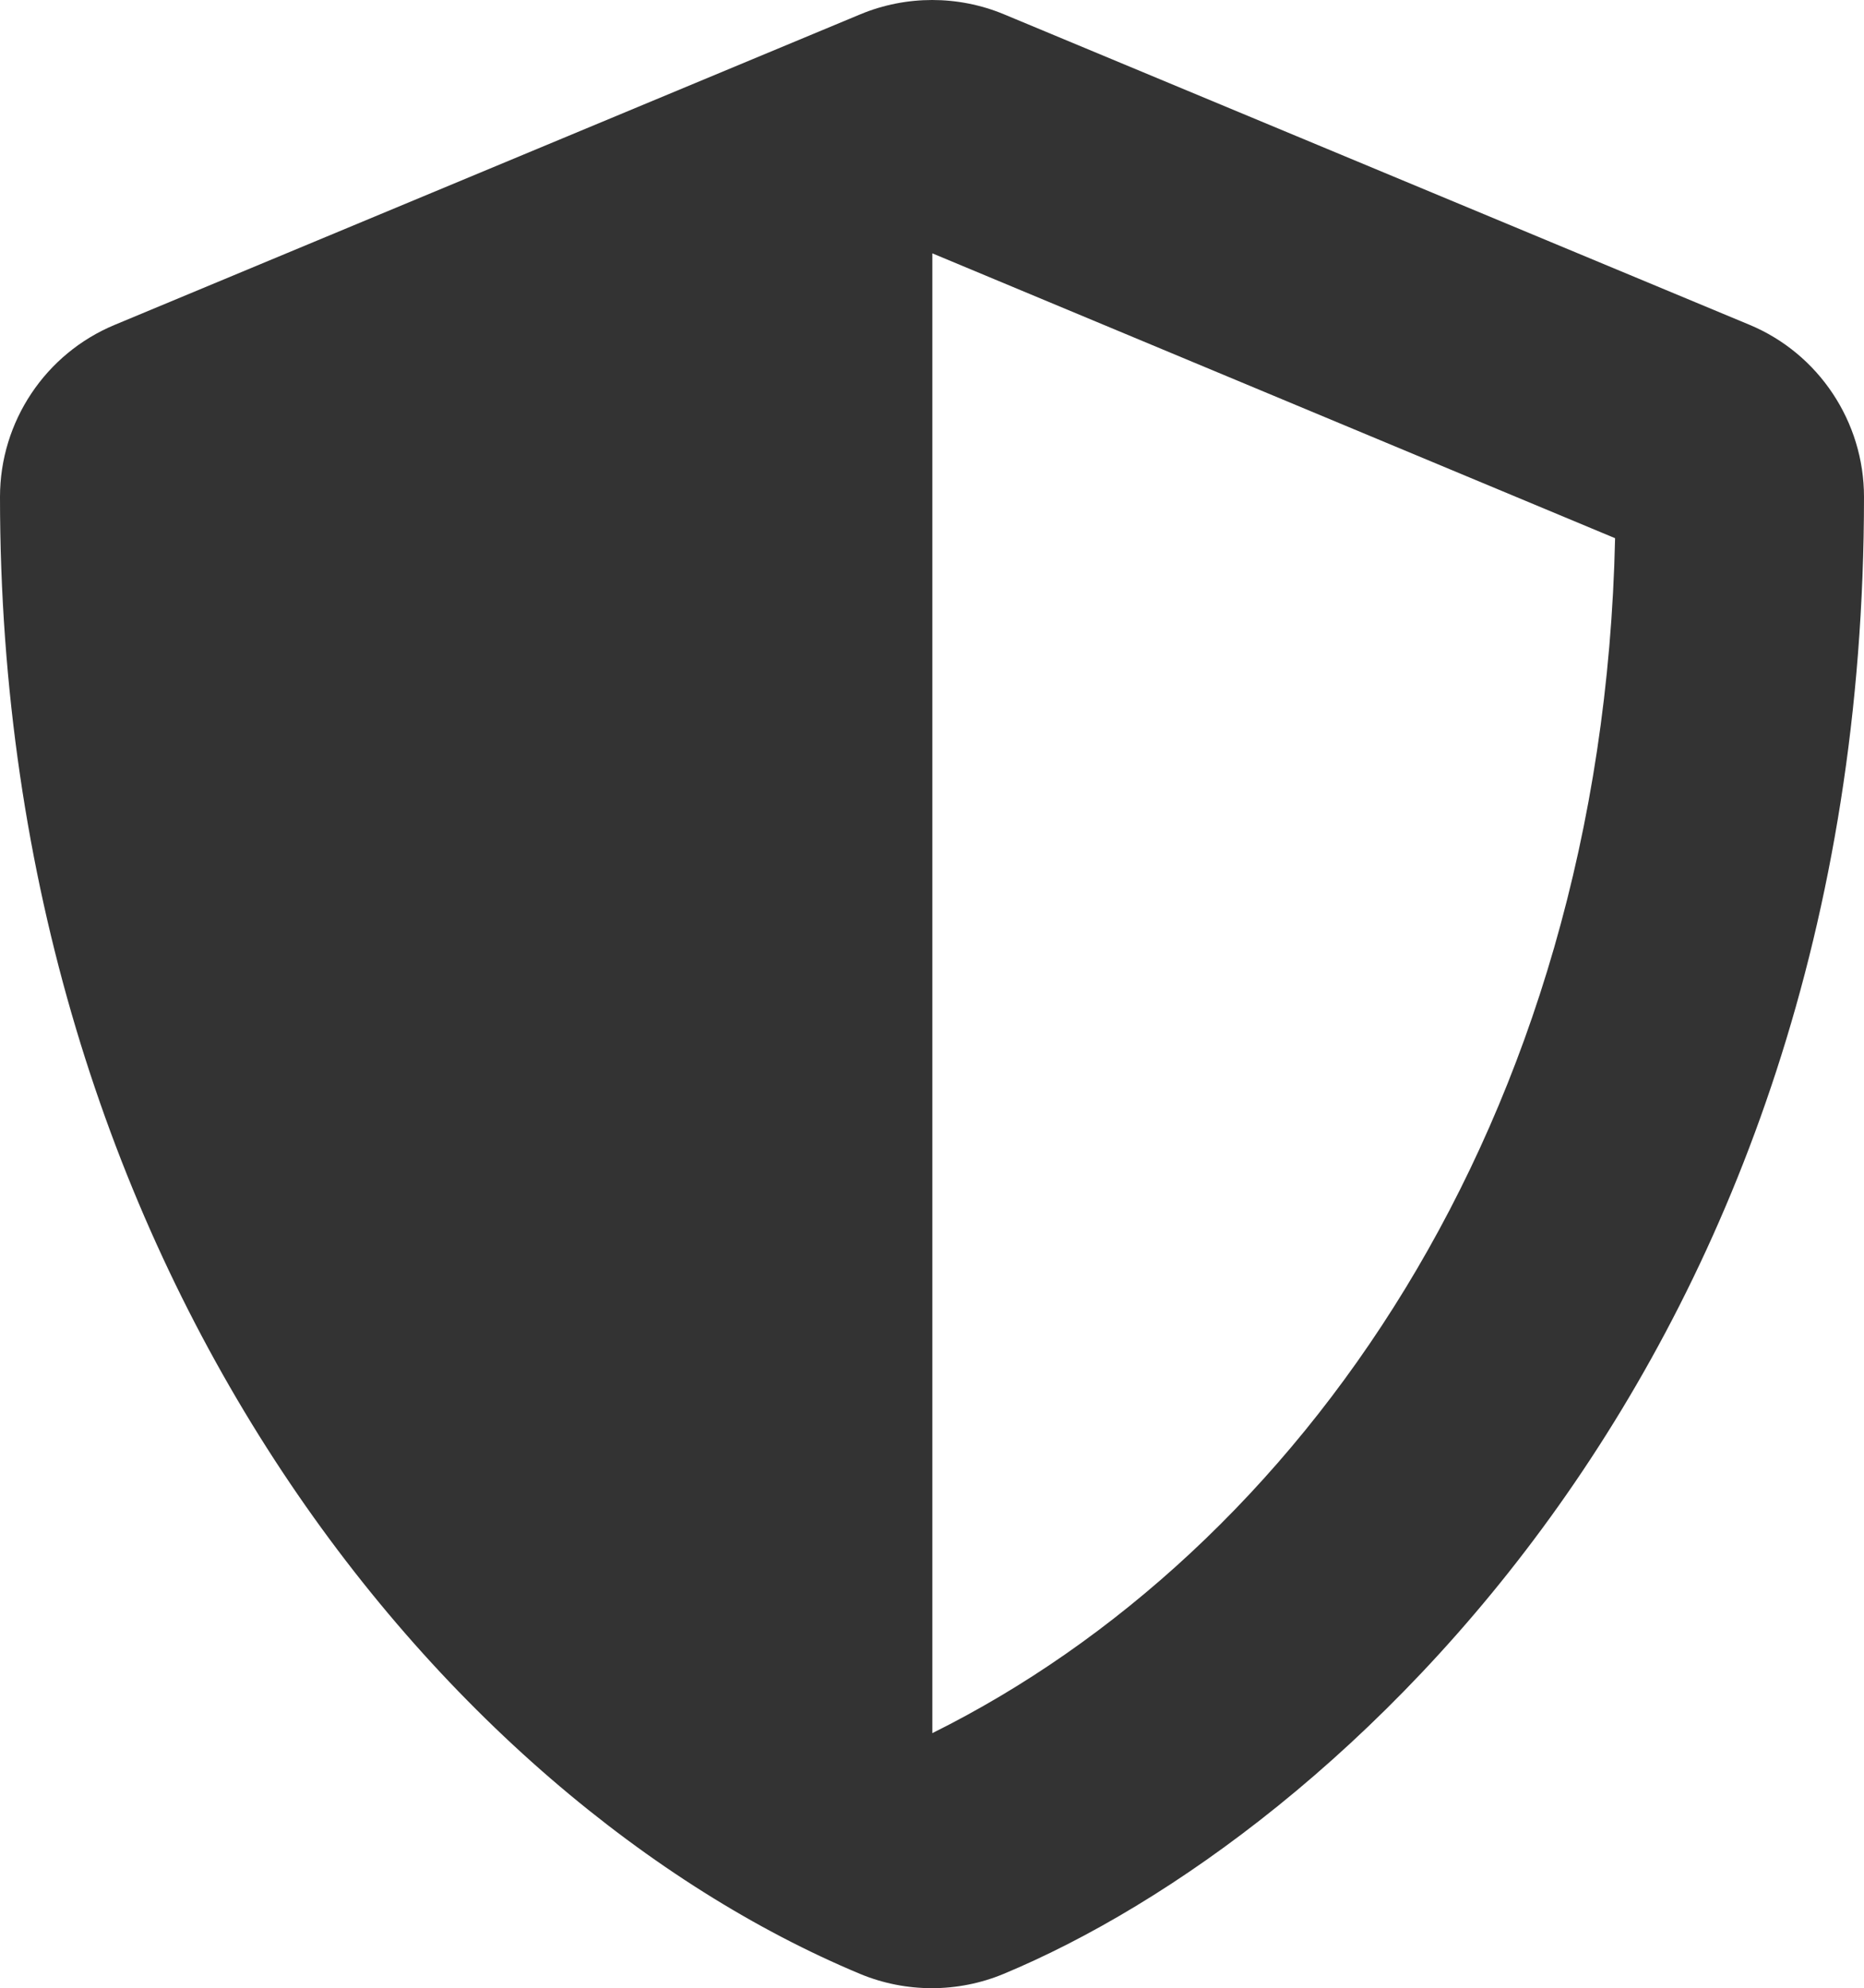 <svg viewBox="0 0 55.04 58.7" xmlns="http://www.w3.org/2000/svg" data-name="Capa 2" id="Capa_2">
  <defs>
    <style>
      .cls-1 {
        fill: #333;
        stroke-width: 0px;
      }
    </style>
  </defs>
  <g data-name="Capa 1" id="Capa_1-2">
    <path d="M51.66,9.59L29.64.42c-1.35-.56-2.88-.56-4.23,0L3.39,9.59c-2.05.85-3.39,2.86-3.39,5.08,0,22.76,13.13,38.49,25.4,43.61,1.35.56,2.88.56,4.23,0,9.83-4.09,25.41-18.23,25.41-43.61,0-2.22-1.34-4.23-3.38-5.08ZM27.53,51.17V7.48s20.16,8.41,20.16,8.41c-.38,17.36-9.41,29.94-20.16,35.28h0Z" class="cls-1"></path>
  </g>
</svg>